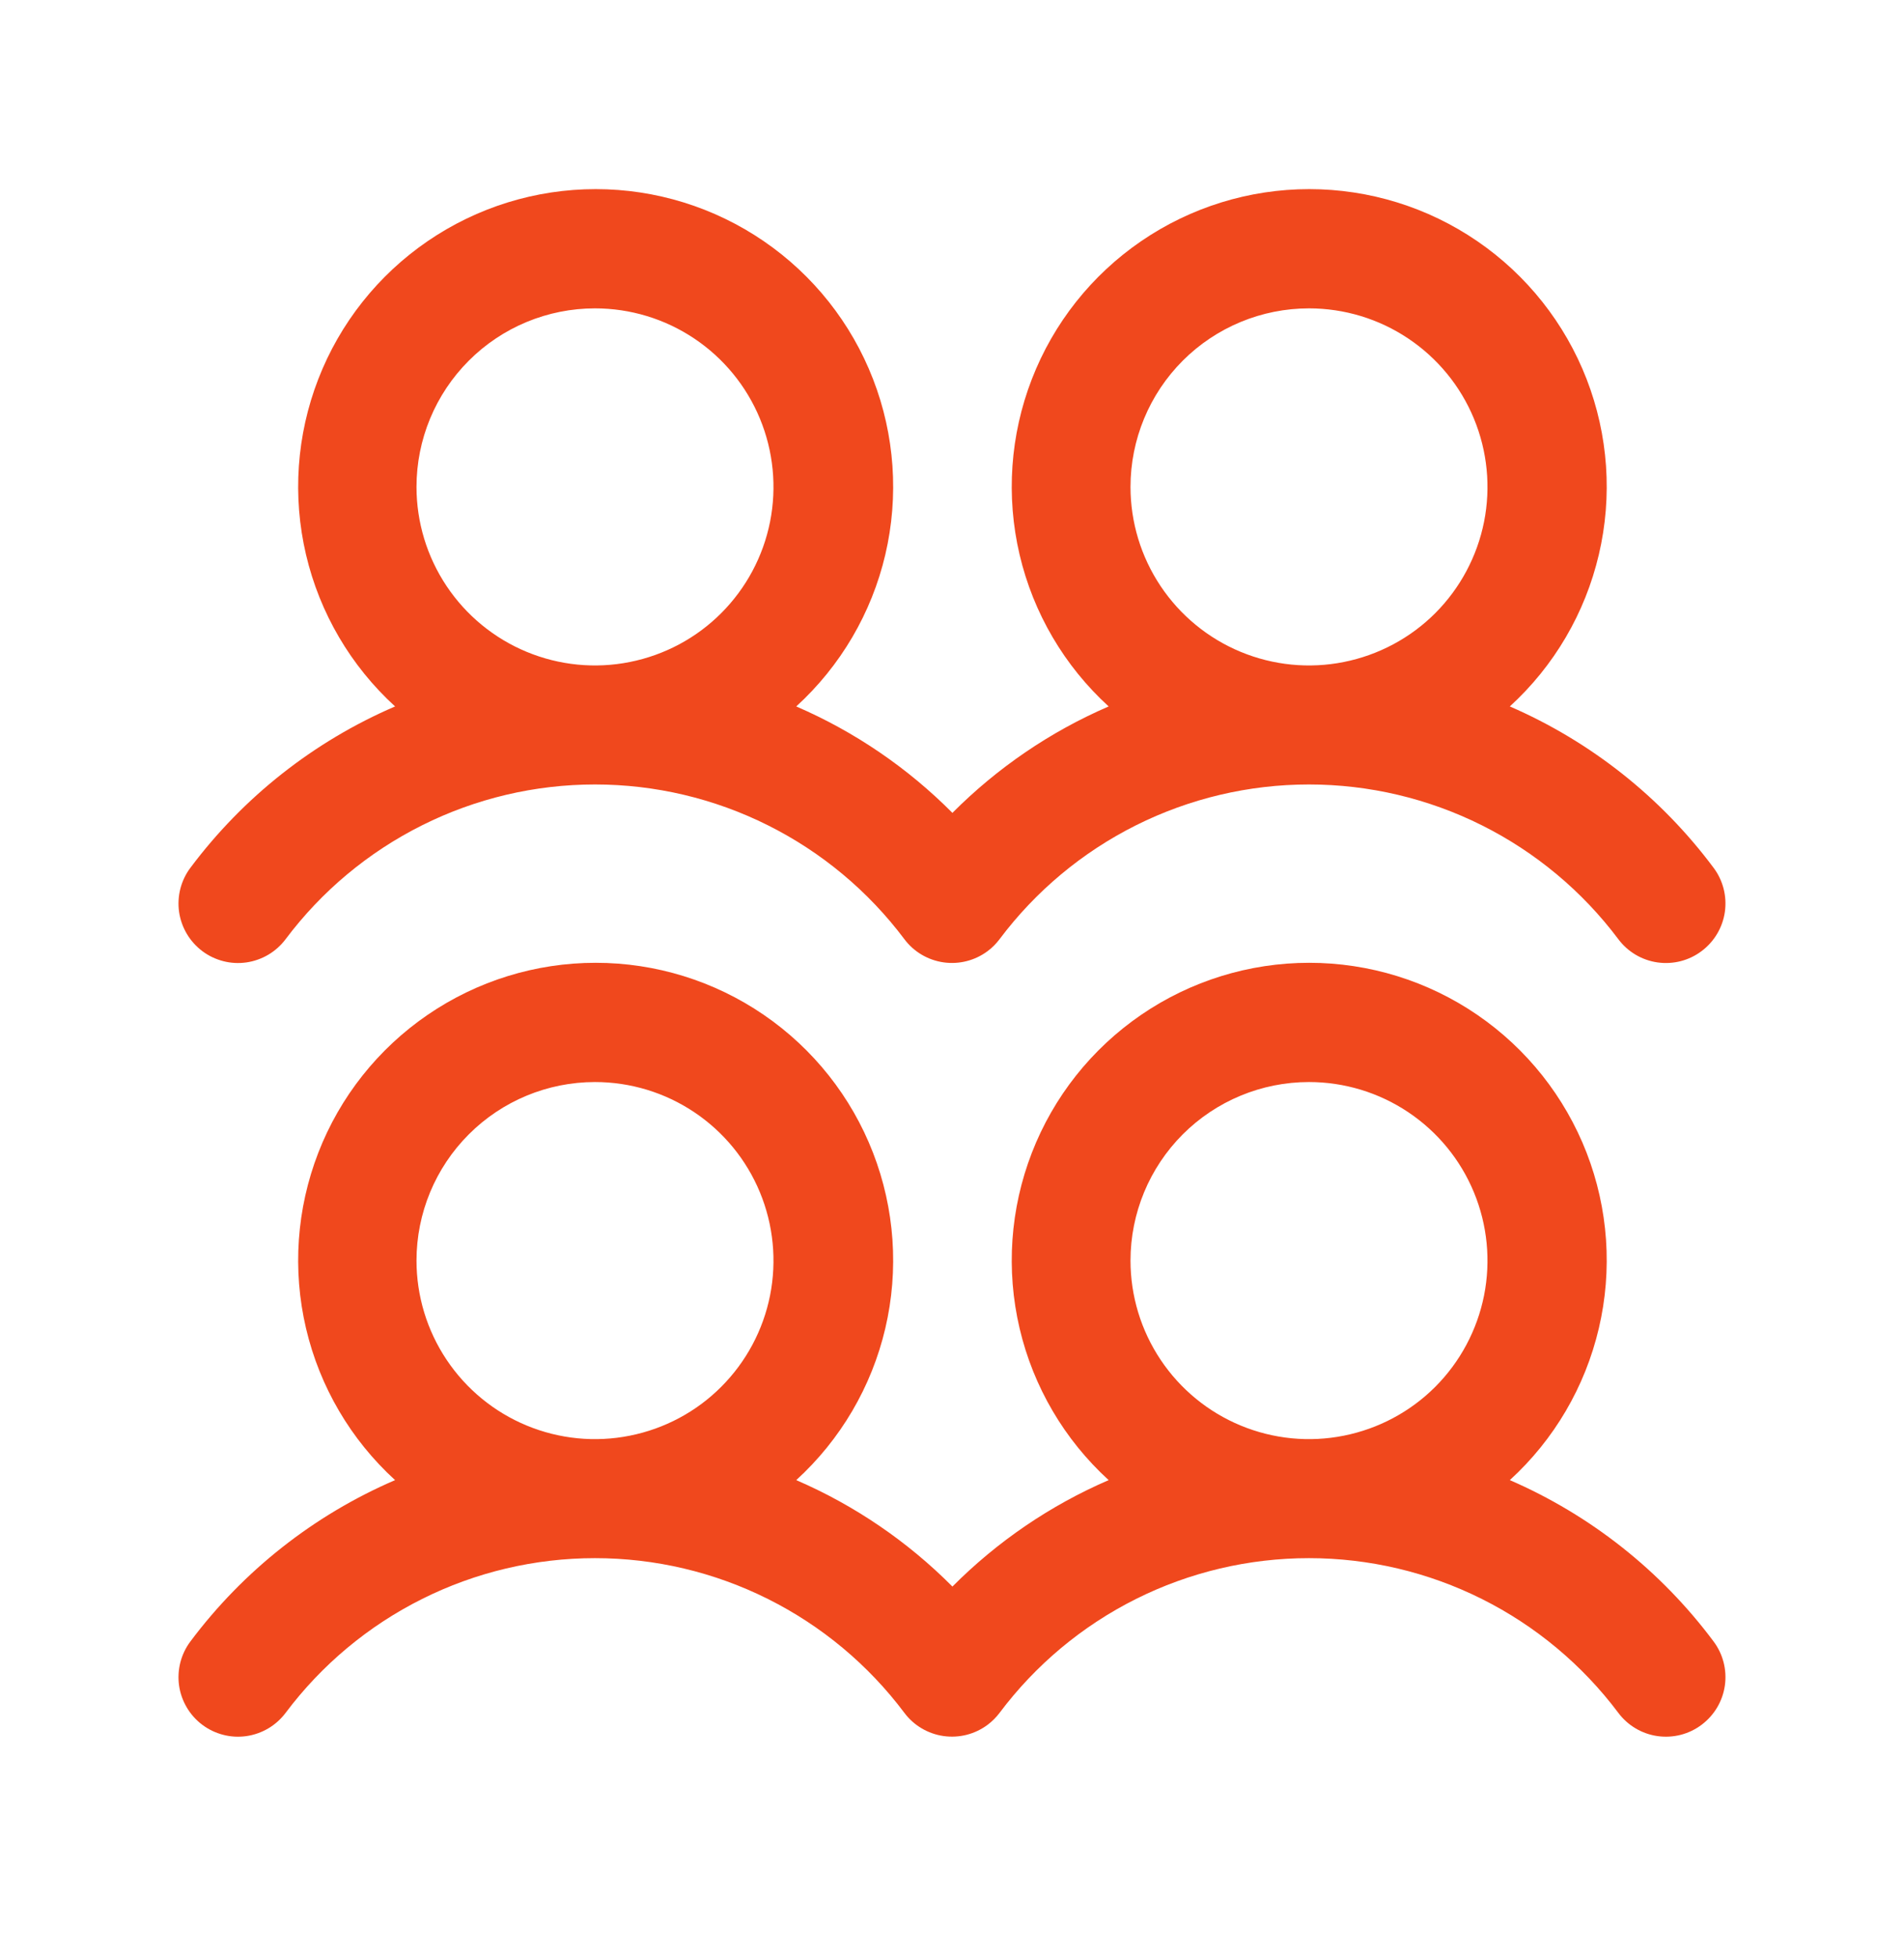 <svg width="36" height="37" viewBox="0 0 36 37" fill="none" xmlns="http://www.w3.org/2000/svg">
<path d="M3.825 17.979C3.943 18.068 4.078 18.132 4.221 18.169C4.364 18.206 4.513 18.214 4.659 18.193C4.805 18.172 4.946 18.122 5.073 18.047C5.2 17.972 5.311 17.872 5.4 17.754C6.081 16.846 6.964 16.109 7.98 15.601C8.995 15.093 10.115 14.829 11.25 14.829C12.385 14.829 13.505 15.093 14.52 15.601C15.536 16.109 16.419 16.846 17.1 17.754C17.279 17.993 17.546 18.15 17.841 18.192C18.137 18.234 18.436 18.157 18.675 17.978C18.76 17.915 18.835 17.839 18.899 17.754C19.58 16.846 20.463 16.109 21.478 15.601C22.494 15.093 23.613 14.829 24.749 14.829C25.884 14.829 27.003 15.093 28.019 15.601C29.034 16.109 29.918 16.846 30.599 17.754C30.778 17.993 31.044 18.151 31.34 18.193C31.636 18.235 31.936 18.158 32.174 17.978C32.413 17.799 32.571 17.532 32.613 17.237C32.655 16.942 32.578 16.641 32.399 16.403C31.403 15.068 30.075 14.017 28.547 13.354C29.385 12.589 29.971 11.589 30.23 10.485C30.49 9.38 30.409 8.223 29.999 7.166C29.588 6.108 28.868 5.2 27.932 4.559C26.996 3.918 25.889 3.575 24.754 3.575C23.62 3.575 22.512 3.918 21.576 4.559C20.64 5.2 19.92 6.108 19.51 7.166C19.1 8.223 19.019 9.38 19.278 10.485C19.537 11.589 20.124 12.589 20.962 13.354C19.858 13.831 18.856 14.514 18.008 15.366C17.161 14.514 16.159 13.831 15.055 13.354C15.893 12.589 16.48 11.589 16.739 10.485C16.998 9.38 16.917 8.223 16.507 7.166C16.097 6.108 15.377 5.2 14.441 4.559C13.505 3.918 12.397 3.575 11.263 3.575C10.128 3.575 9.021 3.918 8.085 4.559C7.149 5.2 6.428 6.108 6.018 7.166C5.608 8.223 5.527 9.38 5.786 10.485C6.045 11.589 6.632 12.589 7.47 13.354C5.935 14.014 4.601 15.066 3.6 16.404C3.511 16.522 3.447 16.657 3.41 16.8C3.374 16.943 3.365 17.092 3.386 17.238C3.407 17.384 3.457 17.525 3.532 17.652C3.607 17.779 3.707 17.89 3.825 17.979ZM24.75 5.829C25.418 5.829 26.07 6.027 26.625 6.398C27.18 6.769 27.613 7.296 27.868 7.913C28.123 8.529 28.19 9.208 28.06 9.863C27.93 10.517 27.608 11.119 27.137 11.591C26.665 12.063 26.063 12.384 25.408 12.514C24.754 12.645 24.075 12.578 23.458 12.322C22.842 12.067 22.315 11.634 21.944 11.079C21.573 10.524 21.375 9.872 21.375 9.204C21.375 8.309 21.731 7.451 22.363 6.818C22.996 6.185 23.855 5.829 24.75 5.829ZM11.25 5.829C11.918 5.829 12.57 6.027 13.125 6.398C13.68 6.769 14.113 7.296 14.368 7.913C14.623 8.529 14.69 9.208 14.56 9.863C14.43 10.517 14.108 11.119 13.636 11.591C13.165 12.063 12.563 12.384 11.908 12.514C11.254 12.645 10.575 12.578 9.958 12.322C9.342 12.067 8.815 11.634 8.444 11.079C8.073 10.524 7.875 9.872 7.875 9.204C7.875 8.309 8.231 7.451 8.864 6.818C9.496 6.185 10.355 5.829 11.25 5.829ZM28.547 27.979C29.385 27.214 29.971 26.214 30.23 25.11C30.49 24.005 30.409 22.849 29.999 21.791C29.588 20.733 28.868 19.825 27.932 19.184C26.996 18.543 25.889 18.2 24.754 18.2C23.62 18.2 22.512 18.543 21.576 19.184C20.64 19.825 19.92 20.733 19.51 21.791C19.1 22.849 19.019 24.005 19.278 25.11C19.537 26.214 20.124 27.214 20.962 27.979C19.858 28.456 18.856 29.139 18.008 29.991C17.161 29.139 16.159 28.456 15.055 27.979C15.893 27.214 16.48 26.214 16.739 25.11C16.998 24.005 16.917 22.849 16.507 21.791C16.097 20.733 15.377 19.825 14.441 19.184C13.505 18.543 12.397 18.2 11.263 18.2C10.128 18.2 9.021 18.543 8.085 19.184C7.149 19.825 6.428 20.733 6.018 21.791C5.608 22.849 5.527 24.005 5.786 25.11C6.045 26.214 6.632 27.214 7.47 27.979C5.935 28.64 4.601 29.691 3.6 31.029C3.511 31.147 3.447 31.282 3.41 31.425C3.374 31.568 3.365 31.717 3.386 31.863C3.407 32.01 3.457 32.15 3.532 32.277C3.607 32.404 3.707 32.516 3.825 32.604C3.943 32.693 4.078 32.757 4.221 32.794C4.364 32.831 4.513 32.839 4.659 32.818C4.805 32.797 4.946 32.747 5.073 32.672C5.2 32.597 5.311 32.497 5.4 32.379C6.081 31.471 6.964 30.734 7.98 30.226C8.995 29.718 10.115 29.454 11.25 29.454C12.385 29.454 13.505 29.718 14.52 30.226C15.536 30.734 16.419 31.471 17.1 32.379C17.279 32.618 17.546 32.775 17.841 32.817C18.137 32.859 18.436 32.782 18.675 32.603C18.76 32.539 18.835 32.464 18.899 32.379C19.58 31.471 20.463 30.734 21.478 30.226C22.494 29.718 23.613 29.454 24.749 29.454C25.884 29.454 27.003 29.718 28.019 30.226C29.034 30.734 29.918 31.471 30.599 32.379C30.778 32.618 31.044 32.776 31.34 32.818C31.636 32.86 31.936 32.783 32.174 32.603C32.413 32.424 32.571 32.157 32.613 31.862C32.655 31.567 32.578 31.266 32.399 31.028C31.403 29.693 30.075 28.642 28.547 27.979ZM11.25 20.454C11.918 20.454 12.57 20.652 13.125 21.023C13.68 21.394 14.113 21.921 14.368 22.538C14.623 23.154 14.69 23.833 14.56 24.488C14.43 25.142 14.108 25.744 13.636 26.216C13.165 26.688 12.563 27.009 11.908 27.139C11.254 27.27 10.575 27.203 9.958 26.947C9.342 26.692 8.815 26.259 8.444 25.704C8.073 25.149 7.875 24.497 7.875 23.829C7.875 22.934 8.231 22.076 8.864 21.443C9.496 20.81 10.355 20.454 11.25 20.454ZM24.75 20.454C25.418 20.454 26.07 20.652 26.625 21.023C27.18 21.394 27.613 21.921 27.868 22.538C28.123 23.154 28.19 23.833 28.06 24.488C27.93 25.142 27.608 25.744 27.137 26.216C26.665 26.688 26.063 27.009 25.408 27.139C24.754 27.27 24.075 27.203 23.458 26.947C22.842 26.692 22.315 26.259 21.944 25.704C21.573 25.149 21.375 24.497 21.375 23.829C21.375 22.934 21.731 22.076 22.363 21.443C22.996 20.81 23.855 20.454 24.75 20.454Z" fill="#F0481D"/>
</svg>
